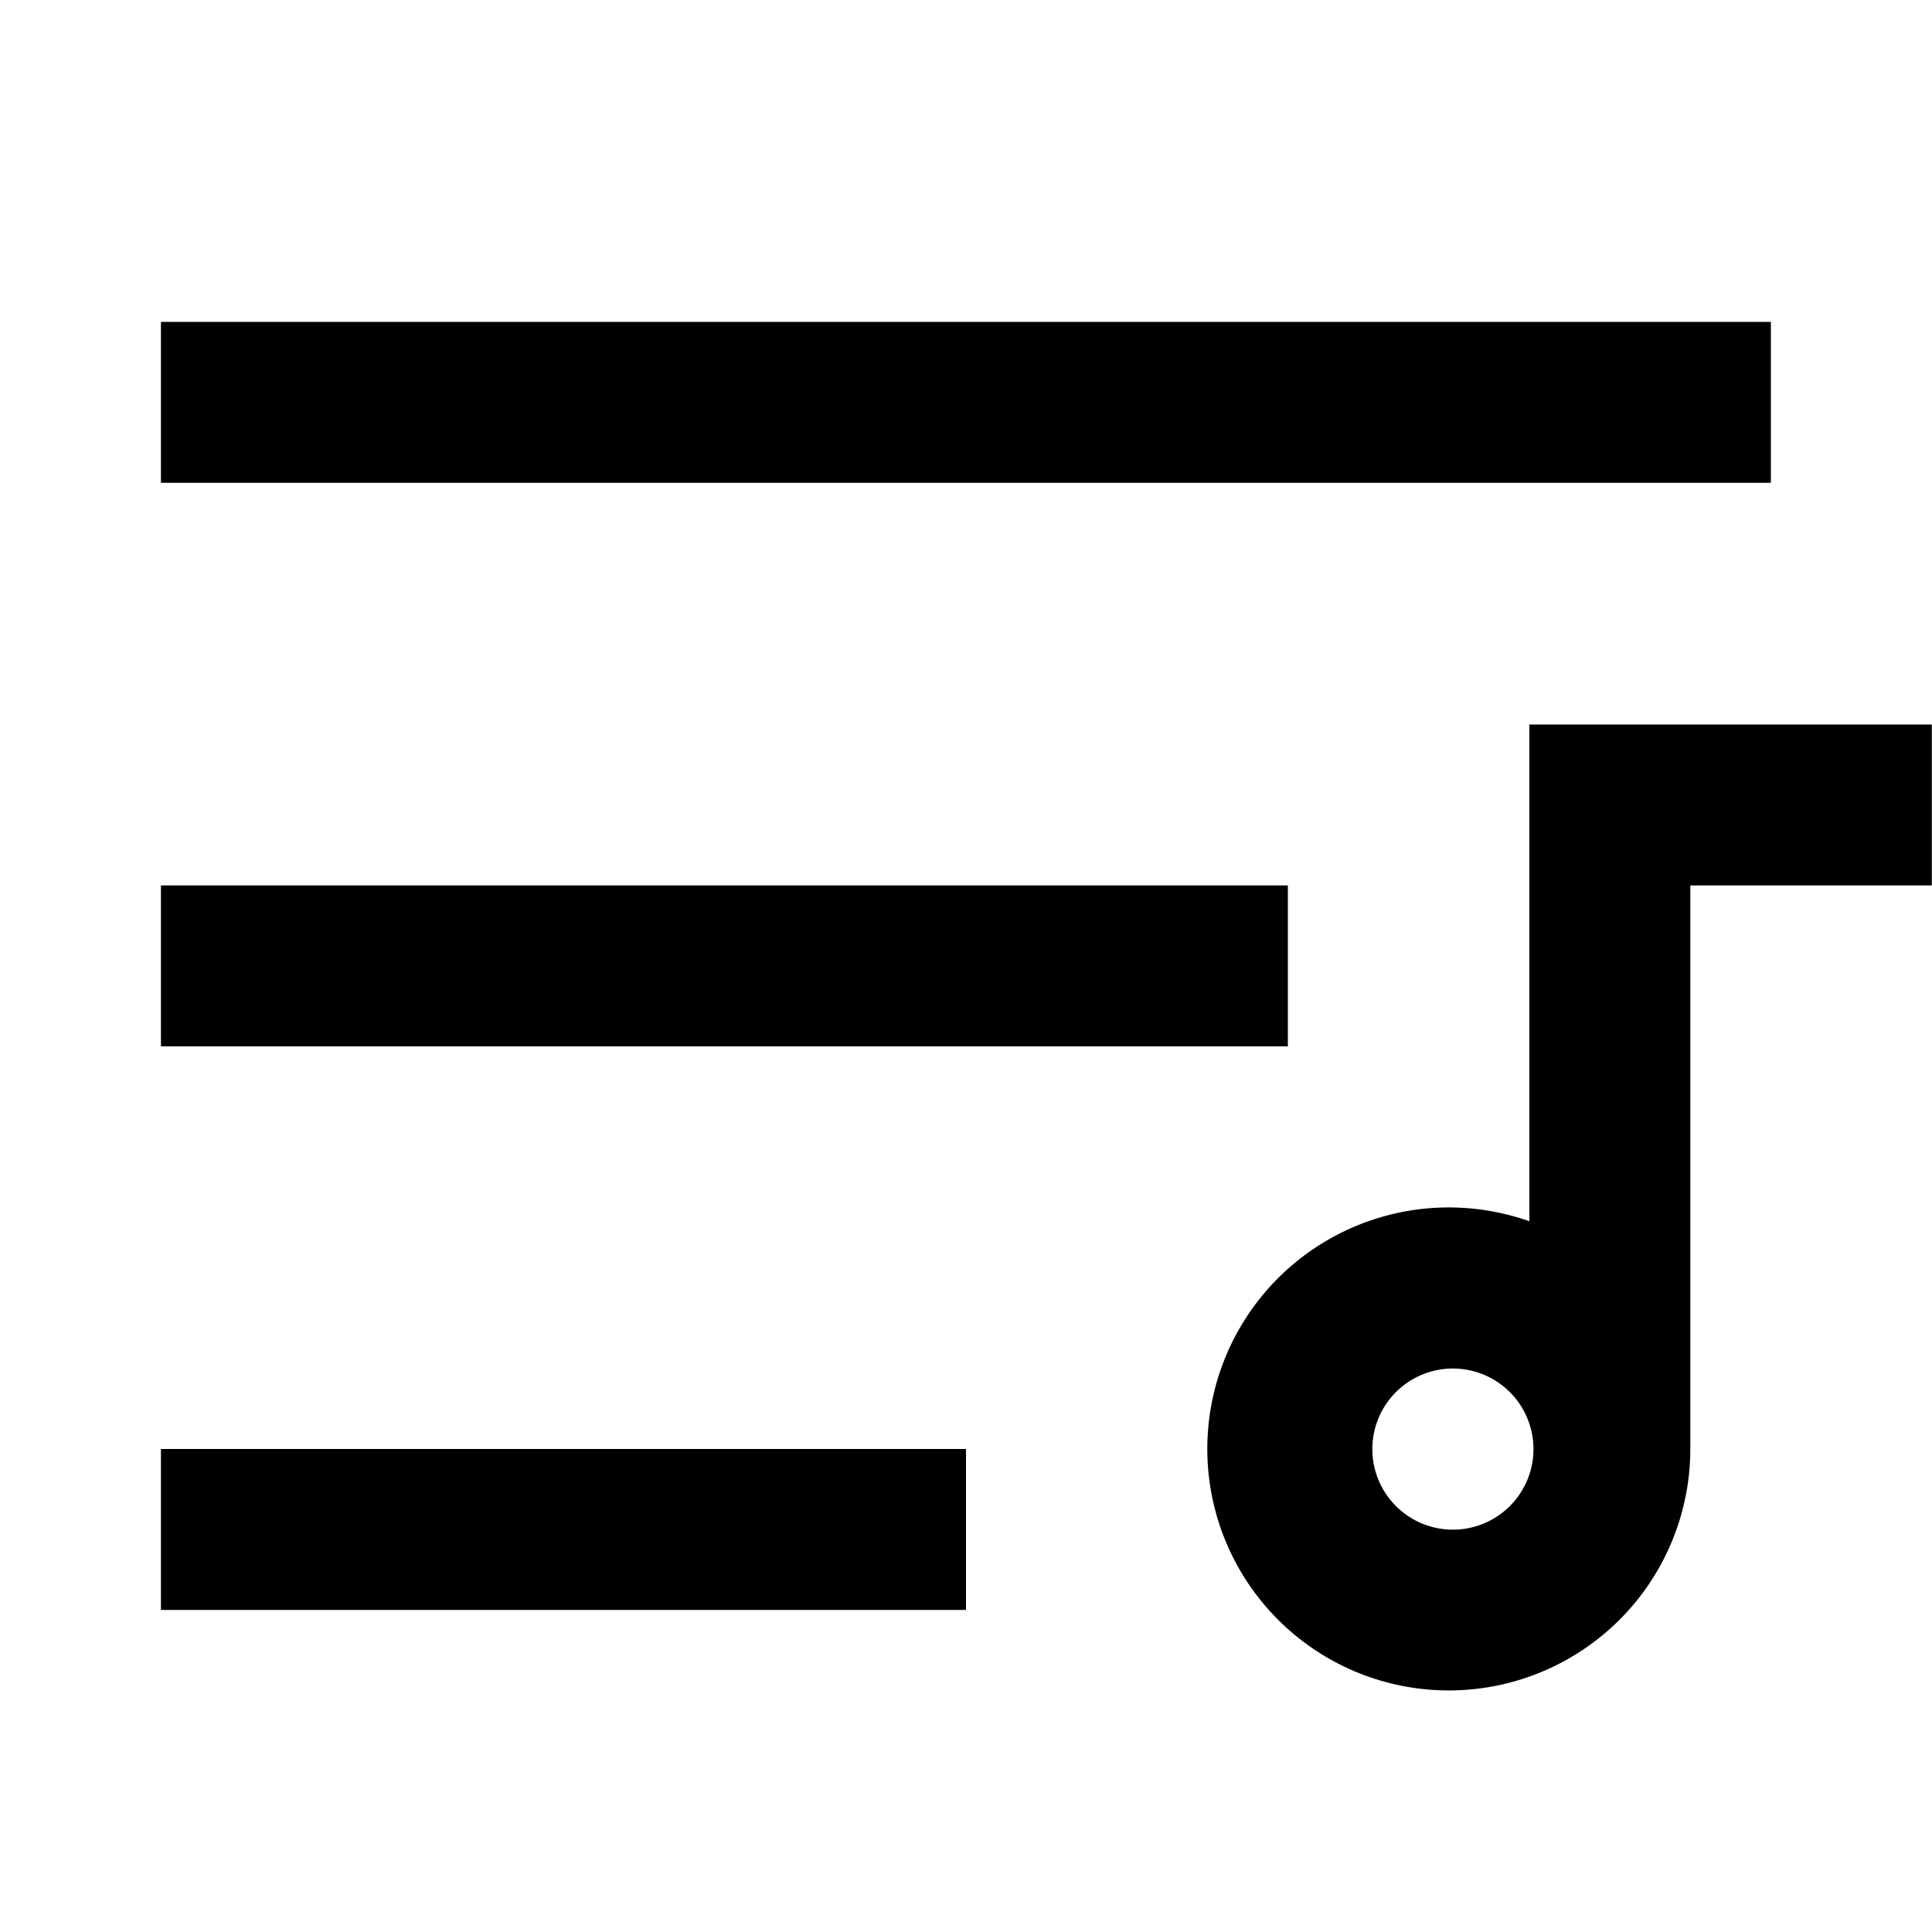 <svg xmlns="http://www.w3.org/2000/svg" viewBox="0 0 1024 1024" version="1.1"><path d="M85.3 768h426.7v85.3H85.3v-85.3z m0-298.7h597.3v85.3H85.3v-85.3z m0-298.7h853.3v85.3H85.3V170.7z m725.3 476.6V384h213.3v85.3h-128v298.7a128 128 0 1 1-85.3-120.7zM768 810.7a42.7 42.7 0 1 0 0-85.3 42.7 42.7 0 0 0 0 85.3z" p-id="18090"></path></svg>
